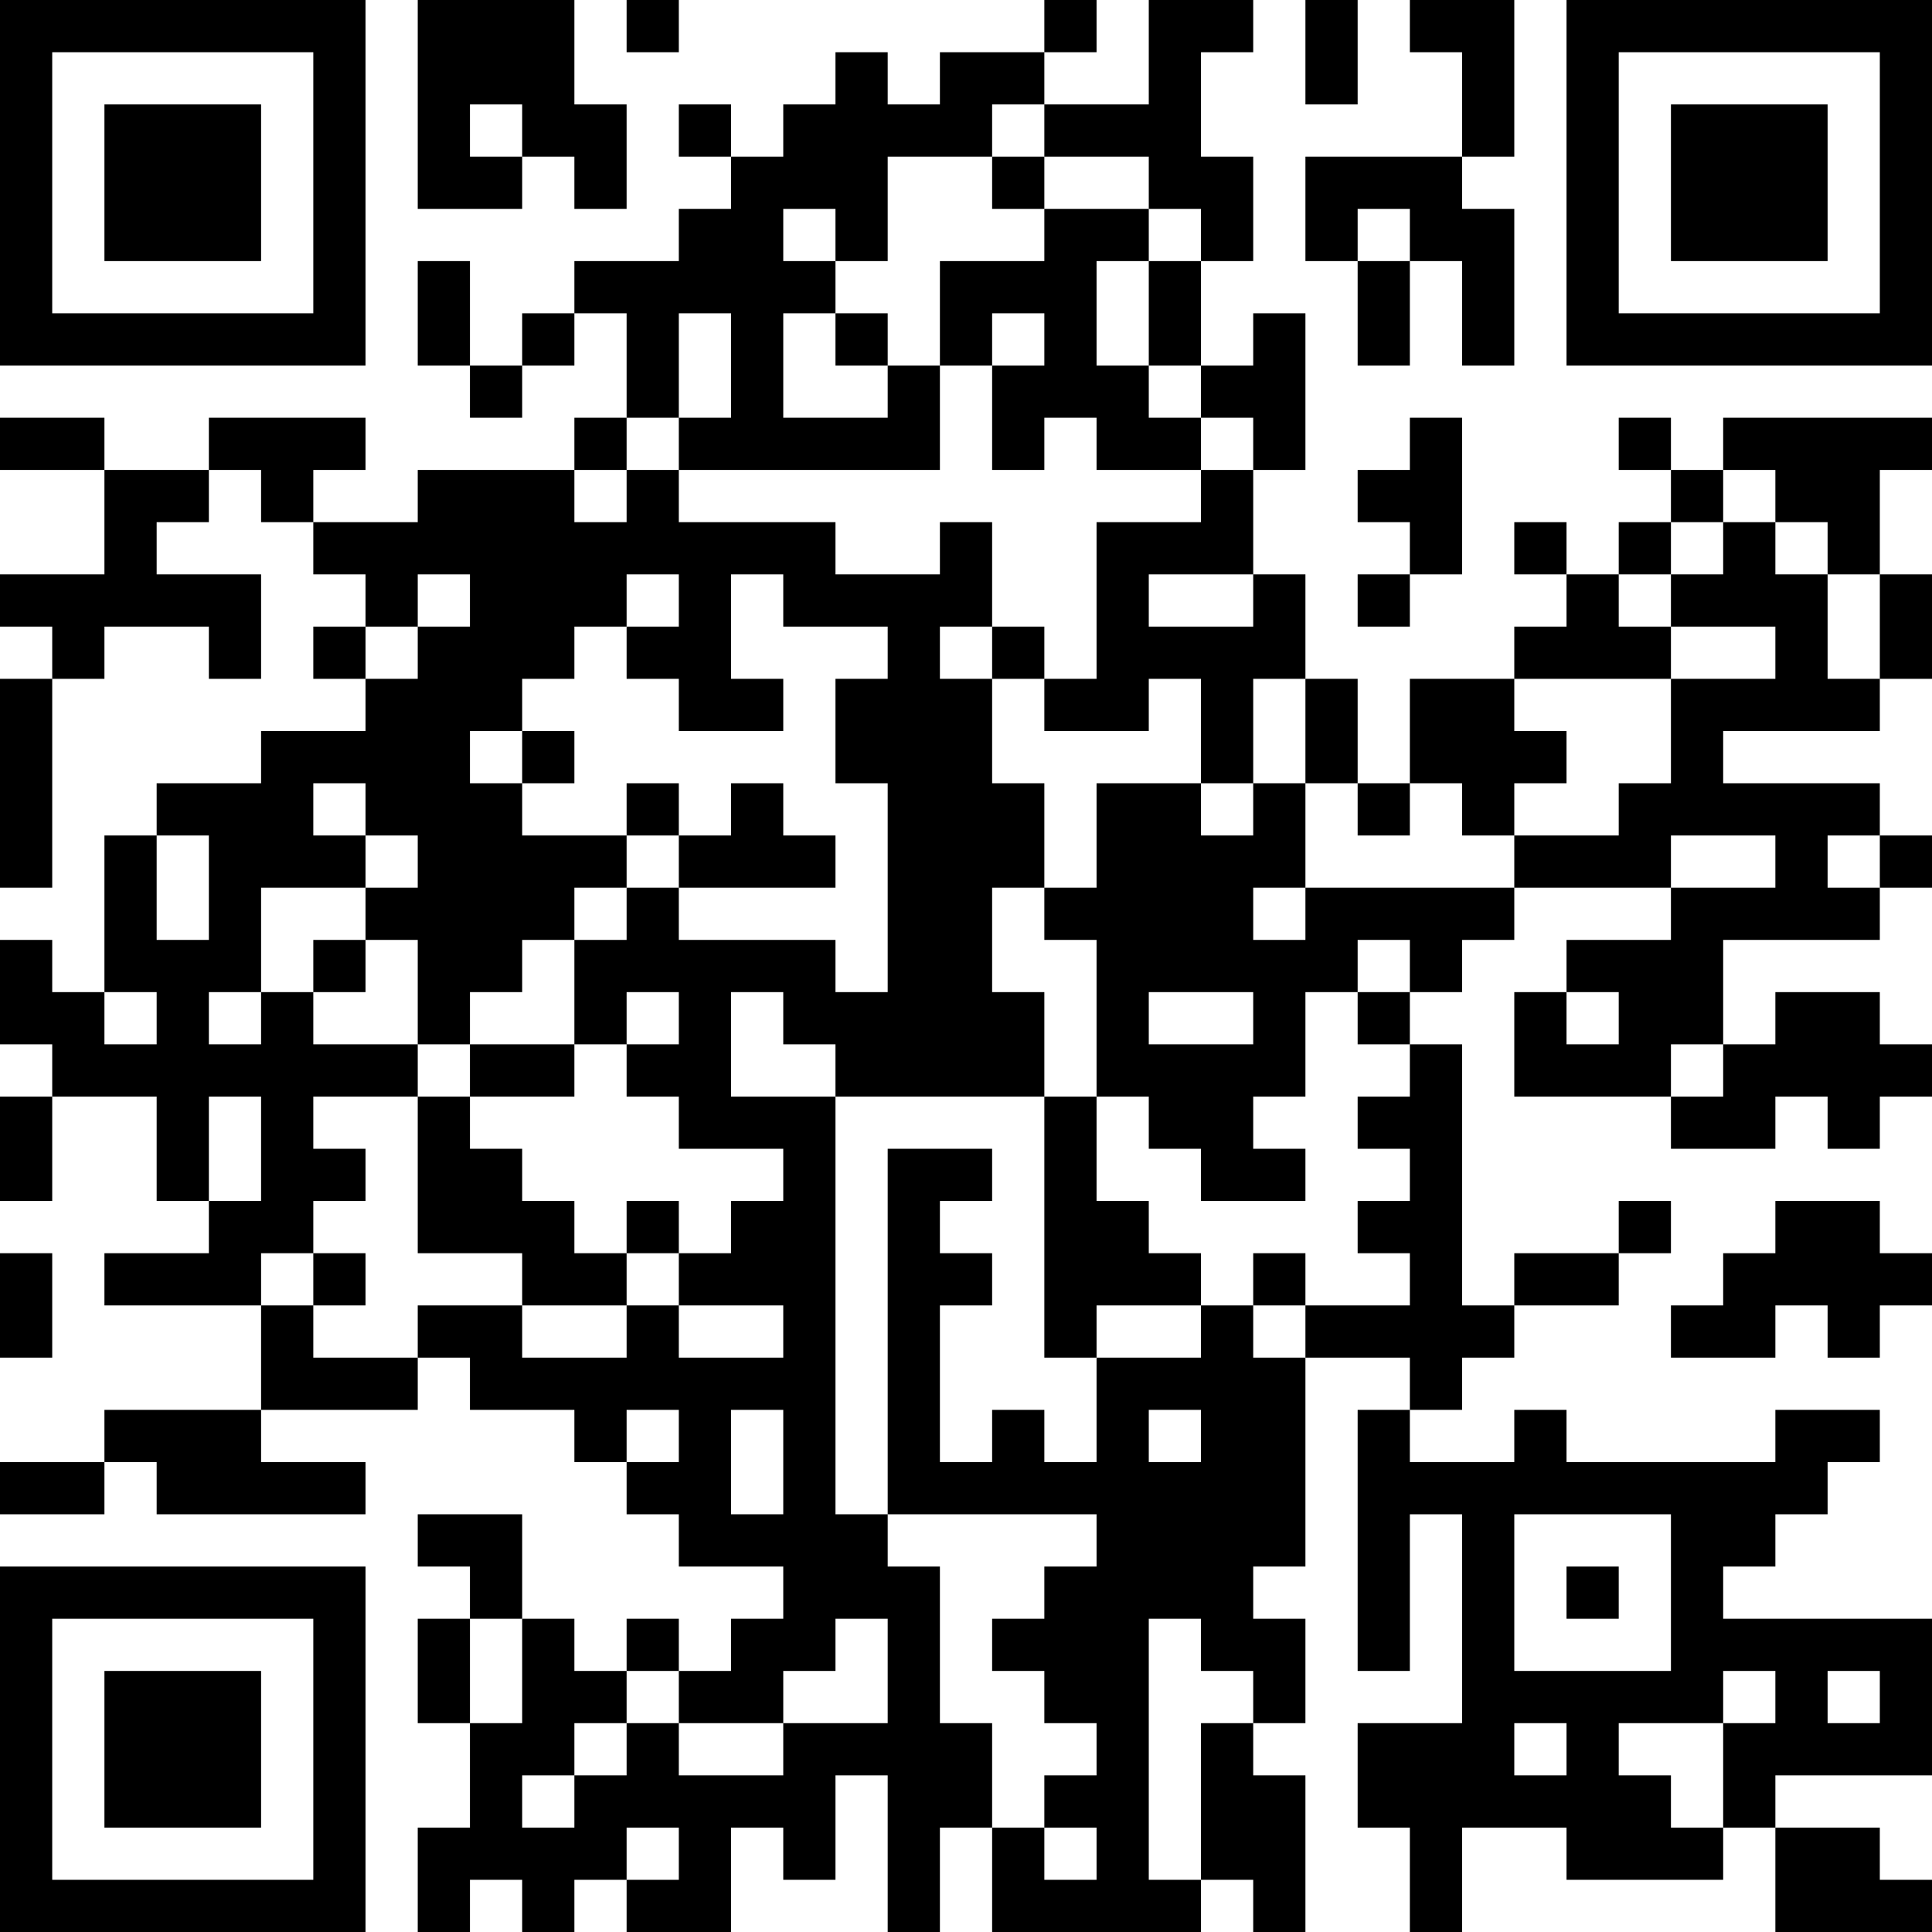 <?xml version="1.0" encoding="UTF-8"?>
<svg xmlns="http://www.w3.org/2000/svg" version="1.1" width="400" height="400" viewBox="0 0 400 400"><rect x="0" y="0" width="400" height="400" fill="#ffffff"/><g transform="scale(10.811)"><g transform="translate(0,0)"><path fill-rule="evenodd" d="M8 0L8 4L10 4L10 3L11 3L11 4L12 4L12 2L11 2L11 0ZM12 0L12 1L13 1L13 0ZM20 0L20 1L18 1L18 2L17 2L17 1L16 1L16 2L15 2L15 3L14 3L14 2L13 2L13 3L14 3L14 4L13 4L13 5L11 5L11 6L10 6L10 7L9 7L9 5L8 5L8 7L9 7L9 8L10 8L10 7L11 7L11 6L12 6L12 8L11 8L11 9L8 9L8 10L6 10L6 9L7 9L7 8L4 8L4 9L2 9L2 8L0 8L0 9L2 9L2 11L0 11L0 12L1 12L1 13L0 13L0 17L1 17L1 13L2 13L2 12L4 12L4 13L5 13L5 11L3 11L3 10L4 10L4 9L5 9L5 10L6 10L6 11L7 11L7 12L6 12L6 13L7 13L7 14L5 14L5 15L3 15L3 16L2 16L2 19L1 19L1 18L0 18L0 20L1 20L1 21L0 21L0 23L1 23L1 21L3 21L3 23L4 23L4 24L2 24L2 25L5 25L5 27L2 27L2 28L0 28L0 29L2 29L2 28L3 28L3 29L7 29L7 28L5 28L5 27L8 27L8 26L9 26L9 27L11 27L11 28L12 28L12 29L13 29L13 30L15 30L15 31L14 31L14 32L13 32L13 31L12 31L12 32L11 32L11 31L10 31L10 29L8 29L8 30L9 30L9 31L8 31L8 33L9 33L9 35L8 35L8 37L9 37L9 36L10 36L10 37L11 37L11 36L12 36L12 37L14 37L14 35L15 35L15 36L16 36L16 34L17 34L17 37L18 37L18 35L19 35L19 37L23 37L23 36L24 36L24 37L25 37L25 34L24 34L24 33L25 33L25 31L24 31L24 30L25 30L25 26L27 26L27 27L26 27L26 32L27 32L27 29L28 29L28 33L26 33L26 35L27 35L27 37L28 37L28 35L30 35L30 36L33 36L33 35L34 35L34 37L37 37L37 36L36 36L36 35L34 35L34 34L37 34L37 31L33 31L33 30L34 30L34 29L35 29L35 28L36 28L36 27L34 27L34 28L30 28L30 27L29 27L29 28L27 28L27 27L28 27L28 26L29 26L29 25L31 25L31 24L32 24L32 23L31 23L31 24L29 24L29 25L28 25L28 20L27 20L27 19L28 19L28 18L29 18L29 17L32 17L32 18L30 18L30 19L29 19L29 21L32 21L32 22L34 22L34 21L35 21L35 22L36 22L36 21L37 21L37 20L36 20L36 19L34 19L34 20L33 20L33 18L36 18L36 17L37 17L37 16L36 16L36 15L33 15L33 14L36 14L36 13L37 13L37 11L36 11L36 9L37 9L37 8L33 8L33 9L32 9L32 8L31 8L31 9L32 9L32 10L31 10L31 11L30 11L30 10L29 10L29 11L30 11L30 12L29 12L29 13L27 13L27 15L26 15L26 13L25 13L25 11L24 11L24 9L25 9L25 6L24 6L24 7L23 7L23 5L24 5L24 3L23 3L23 1L24 1L24 0L22 0L22 2L20 2L20 1L21 1L21 0ZM25 0L25 2L26 2L26 0ZM27 0L27 1L28 1L28 3L25 3L25 5L26 5L26 7L27 7L27 5L28 5L28 7L29 7L29 4L28 4L28 3L29 3L29 0ZM9 2L9 3L10 3L10 2ZM19 2L19 3L17 3L17 5L16 5L16 4L15 4L15 5L16 5L16 6L15 6L15 8L17 8L17 7L18 7L18 9L13 9L13 8L14 8L14 6L13 6L13 8L12 8L12 9L11 9L11 10L12 10L12 9L13 9L13 10L16 10L16 11L18 11L18 10L19 10L19 12L18 12L18 13L19 13L19 15L20 15L20 17L19 17L19 19L20 19L20 21L16 21L16 20L15 20L15 19L14 19L14 21L16 21L16 29L17 29L17 30L18 30L18 33L19 33L19 35L20 35L20 36L21 36L21 35L20 35L20 34L21 34L21 33L20 33L20 32L19 32L19 31L20 31L20 30L21 30L21 29L17 29L17 22L19 22L19 23L18 23L18 24L19 24L19 25L18 25L18 28L19 28L19 27L20 27L20 28L21 28L21 26L23 26L23 25L24 25L24 26L25 26L25 25L27 25L27 24L26 24L26 23L27 23L27 22L26 22L26 21L27 21L27 20L26 20L26 19L27 19L27 18L26 18L26 19L25 19L25 21L24 21L24 22L25 22L25 23L23 23L23 22L22 22L22 21L21 21L21 18L20 18L20 17L21 17L21 15L23 15L23 16L24 16L24 15L25 15L25 17L24 17L24 18L25 18L25 17L29 17L29 16L31 16L31 15L32 15L32 13L34 13L34 12L32 12L32 11L33 11L33 10L34 10L34 11L35 11L35 13L36 13L36 11L35 11L35 10L34 10L34 9L33 9L33 10L32 10L32 11L31 11L31 12L32 12L32 13L29 13L29 14L30 14L30 15L29 15L29 16L28 16L28 15L27 15L27 16L26 16L26 15L25 15L25 13L24 13L24 15L23 15L23 13L22 13L22 14L20 14L20 13L21 13L21 10L23 10L23 9L24 9L24 8L23 8L23 7L22 7L22 5L23 5L23 4L22 4L22 3L20 3L20 2ZM19 3L19 4L20 4L20 5L18 5L18 7L19 7L19 9L20 9L20 8L21 8L21 9L23 9L23 8L22 8L22 7L21 7L21 5L22 5L22 4L20 4L20 3ZM26 4L26 5L27 5L27 4ZM16 6L16 7L17 7L17 6ZM19 6L19 7L20 7L20 6ZM27 8L27 9L26 9L26 10L27 10L27 11L26 11L26 12L27 12L27 11L28 11L28 8ZM8 11L8 12L7 12L7 13L8 13L8 12L9 12L9 11ZM12 11L12 12L11 12L11 13L10 13L10 14L9 14L9 15L10 15L10 16L12 16L12 17L11 17L11 18L10 18L10 19L9 19L9 20L8 20L8 18L7 18L7 17L8 17L8 16L7 16L7 15L6 15L6 16L7 16L7 17L5 17L5 19L4 19L4 20L5 20L5 19L6 19L6 20L8 20L8 21L6 21L6 22L7 22L7 23L6 23L6 24L5 24L5 25L6 25L6 26L8 26L8 25L10 25L10 26L12 26L12 25L13 25L13 26L15 26L15 25L13 25L13 24L14 24L14 23L15 23L15 22L13 22L13 21L12 21L12 20L13 20L13 19L12 19L12 20L11 20L11 18L12 18L12 17L13 17L13 18L16 18L16 19L17 19L17 15L16 15L16 13L17 13L17 12L15 12L15 11L14 11L14 13L15 13L15 14L13 14L13 13L12 13L12 12L13 12L13 11ZM22 11L22 12L24 12L24 11ZM19 12L19 13L20 13L20 12ZM10 14L10 15L11 15L11 14ZM12 15L12 16L13 16L13 17L16 17L16 16L15 16L15 15L14 15L14 16L13 16L13 15ZM3 16L3 18L4 18L4 16ZM32 16L32 17L34 17L34 16ZM35 16L35 17L36 17L36 16ZM6 18L6 19L7 19L7 18ZM2 19L2 20L3 20L3 19ZM22 19L22 20L24 20L24 19ZM30 19L30 20L31 20L31 19ZM9 20L9 21L8 21L8 24L10 24L10 25L12 25L12 24L13 24L13 23L12 23L12 24L11 24L11 23L10 23L10 22L9 22L9 21L11 21L11 20ZM32 20L32 21L33 21L33 20ZM4 21L4 23L5 23L5 21ZM20 21L20 26L21 26L21 25L23 25L23 24L22 24L22 23L21 23L21 21ZM34 23L34 24L33 24L33 25L32 25L32 26L34 26L34 25L35 25L35 26L36 26L36 25L37 25L37 24L36 24L36 23ZM0 24L0 26L1 26L1 24ZM6 24L6 25L7 25L7 24ZM24 24L24 25L25 25L25 24ZM12 27L12 28L13 28L13 27ZM14 27L14 29L15 29L15 27ZM22 27L22 28L23 28L23 27ZM29 29L29 32L32 32L32 29ZM30 30L30 31L31 31L31 30ZM9 31L9 33L10 33L10 31ZM16 31L16 32L15 32L15 33L13 33L13 32L12 32L12 33L11 33L11 34L10 34L10 35L11 35L11 34L12 34L12 33L13 33L13 34L15 34L15 33L17 33L17 31ZM22 31L22 36L23 36L23 33L24 33L24 32L23 32L23 31ZM33 32L33 33L31 33L31 34L32 34L32 35L33 35L33 33L34 33L34 32ZM35 32L35 33L36 33L36 32ZM29 33L29 34L30 34L30 33ZM12 35L12 36L13 36L13 35ZM0 0L0 7L7 7L7 0ZM1 1L1 6L6 6L6 1ZM2 2L2 5L5 5L5 2ZM30 0L30 7L37 7L37 0ZM31 1L31 6L36 6L36 1ZM32 2L32 5L35 5L35 2ZM0 30L0 37L7 37L7 30ZM1 31L1 36L6 36L6 31ZM2 32L2 35L5 35L5 32Z" fill="#000000"/></g></g></svg>
